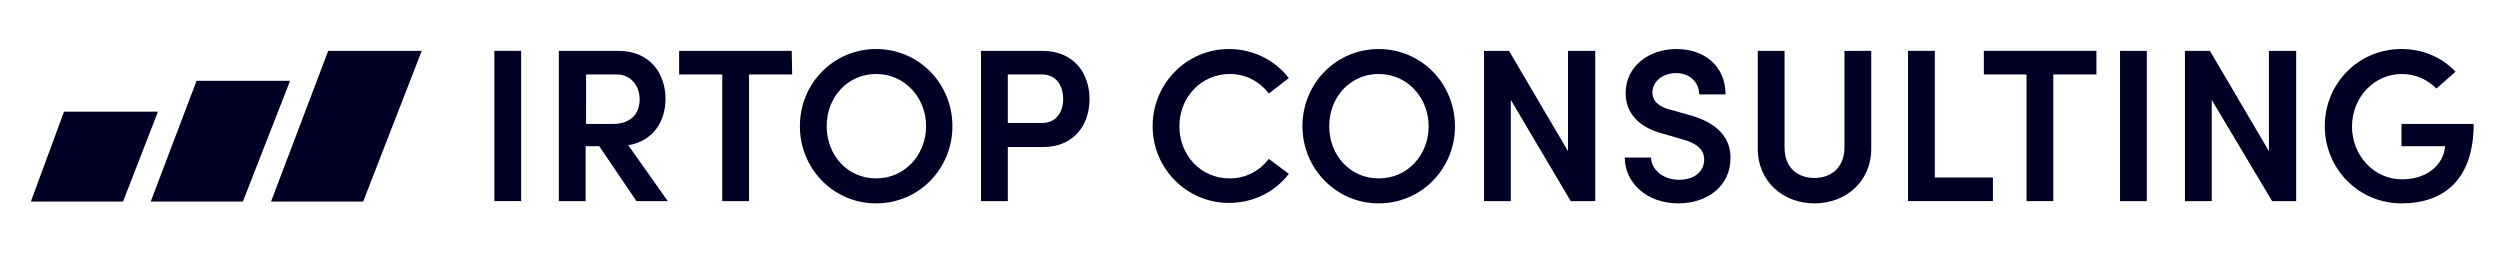 <?xml version="1.0" encoding="utf-8"?>
<!-- Generator: Adobe Illustrator 25.2.1, SVG Export Plug-In . SVG Version: 6.00 Build 0)  -->
<svg version="1.1" id="Livello_1" xmlns="http://www.w3.org/2000/svg" xmlns:xlink="http://www.w3.org/1999/xlink" x="0px" y="0px"
	 viewBox="0 0 550.7 56.6" style="enable-background:new 0 0 550.7 56.6;" xml:space="preserve">
<style type="text/css">
	.st0{fill:#000025;}
</style>
<g>
	<g>
		<g>
			<g>
				<path class="st0" d="M108.9,11.2h5.9v33.1h-5.9V11.2z"/>
				<path class="st0" d="M132,32.2h-3v12.1h-5.9V11.2h13c7.4,0,10.5,5.3,10.5,10.6c0,4.7-2.5,9.2-8.2,10.2l8.7,12.3h-6.9L132,32.2z
					 M129.1,27.3h5.9c4.1,0,5.9-2.4,5.9-5.4s-1.9-5.5-5.1-5.5h-6.7L129.1,27.3L129.1,27.3z"/>
				<path class="st0" d="M174.5,16.4H165v27.9h-5.9V16.4h-9.5v-5.2h24.8L174.5,16.4L174.5,16.4z"/>
				<path class="st0" d="M176.2,27.8c0-9.4,7.4-17,16.8-17c9.4,0,16.8,7.6,16.8,17s-7.4,17-16.8,17
					C183.5,44.8,176.2,37.1,176.2,27.8z M204,27.8c0-6.3-4.7-11.5-11-11.5s-10.9,5.1-10.9,11.5s4.6,11.5,10.9,11.5
					C199.3,39.3,204,34.1,204,27.8z"/>
				<path class="st0" d="M240,21.8c0,5.4-3.1,10.6-10.4,10.6H222v11.9h-5.9V11.2h13.4C236.9,11.2,240,16.5,240,21.8z M234.2,21.8
					c0-2.6-1.3-5.4-4.7-5.4H222v10.7h7.3C232.8,27.2,234.2,24.5,234.2,21.8z"/>
				<path class="st0" d="M253.9,27.8c0-9.4,7.5-17,16.8-17c5.4,0,10.2,2.5,13.2,6.4l-4.4,3.4c-2-2.6-5-4.3-8.6-4.3
					c-6.3,0-11.1,5.1-11.1,11.5s4.7,11.5,11.1,11.5c3.6,0,6.6-1.7,8.6-4.3l4.4,3.3c-3,3.9-7.7,6.4-13.2,6.4
					C261.4,44.7,253.9,37.1,253.9,27.8z"/>
				<path class="st0" d="M286.9,27.8c0-9.4,7.4-17,16.8-17s16.8,7.6,16.8,17s-7.4,17-16.8,17S286.9,37.1,286.9,27.8z M314.7,27.8
					c0-6.3-4.7-11.5-11-11.5s-10.9,5.1-10.9,11.5s4.6,11.5,10.9,11.5C310.1,39.3,314.7,34.1,314.7,27.8z"/>
				<path class="st0" d="M351.4,11.2v33.1H346L332.8,22v22.3h-5.9V11.2h5.5l13,22.1V11.2H351.4z"/>
				<path class="st0" d="M357.9,34.7h5.8c0,2.5,2.5,4.9,6.2,4.9c3.4,0,5.5-1.9,5.5-4.5c0-2.3-2-3.7-4.8-4.4l-4.1-1.2
					c-7.1-1.8-8.4-6.1-8.4-9c0-5.9,5.1-9.7,11.2-9.7s10.8,3.7,10.8,10h-5.8c0-2.7-2.1-4.7-5.1-4.7c-2.8,0-5.2,1.7-5.2,4.3
					c0,0.9,0.3,2.9,4.1,3.8l3.9,1.1c5.2,1.4,9.2,4.2,9.2,9.5c0,6.1-5,10-11.5,10C362.7,44.8,357.9,40.2,357.9,34.7z"/>
				<path class="st0" d="M387.2,32.7V11.2h5.9v21.2c0,4.8,3.1,6.8,6.6,6.8s6.6-2.1,6.6-6.8V11.2h5.9v21.5c0,7.5-5.8,12.1-12.5,12.1
					C393,44.8,387.2,40.2,387.2,32.7z"/>
				<path class="st0" d="M420.3,11.2h5.9v27.9H439v5.2h-18.7V11.2z"/>
				<path class="st0" d="M461.8,16.4h-9.5v27.9h-5.9V16.4H437v-5.2h24.8V16.4z"/>
				<path class="st0" d="M467,11.2h5.9v33.1H467V11.2z"/>
				<path class="st0" d="M505.8,11.2v33.1h-5.3L487.2,22v22.3h-5.9V11.2h5.5l13,22.1V11.2H505.8z"/>
				<path class="st0" d="M512.1,27.8c0-9.4,7.4-17,16.9-17c4.8,0,9,1.9,11.9,5l-4.2,3.7c-2-2-4.7-3.2-7.6-3.2c-6.2,0-11,5.2-11,11.6
					c0,6.3,4.8,11.6,11,11.6c4.9,0,8.6-2.5,9.4-6.5c0-0.2,0.1-0.5,0.1-0.8H529v-4.9h15.9c0,12.1-6.4,17.5-15.9,17.5
					C519.5,44.8,512.1,37.1,512.1,27.8z"/>
			</g>
		</g>
	</g>
	<g>
		<g>
			<g>
				<polygon class="st0" points="59.7,44.4 80,44.4 92.9,11.2 72.3,11.2 				"/>
			</g>
			<g>
				<polygon class="st0" points="43.3,17.8 33.2,44.4 53.5,44.4 63.9,17.8 				"/>
			</g>
			<g>
				<polygon class="st0" points="14.1,24.6 6.8,44.4 27.1,44.4 34.8,24.6 				"/>
			</g>
		</g>
	</g>
</g>
</svg>
